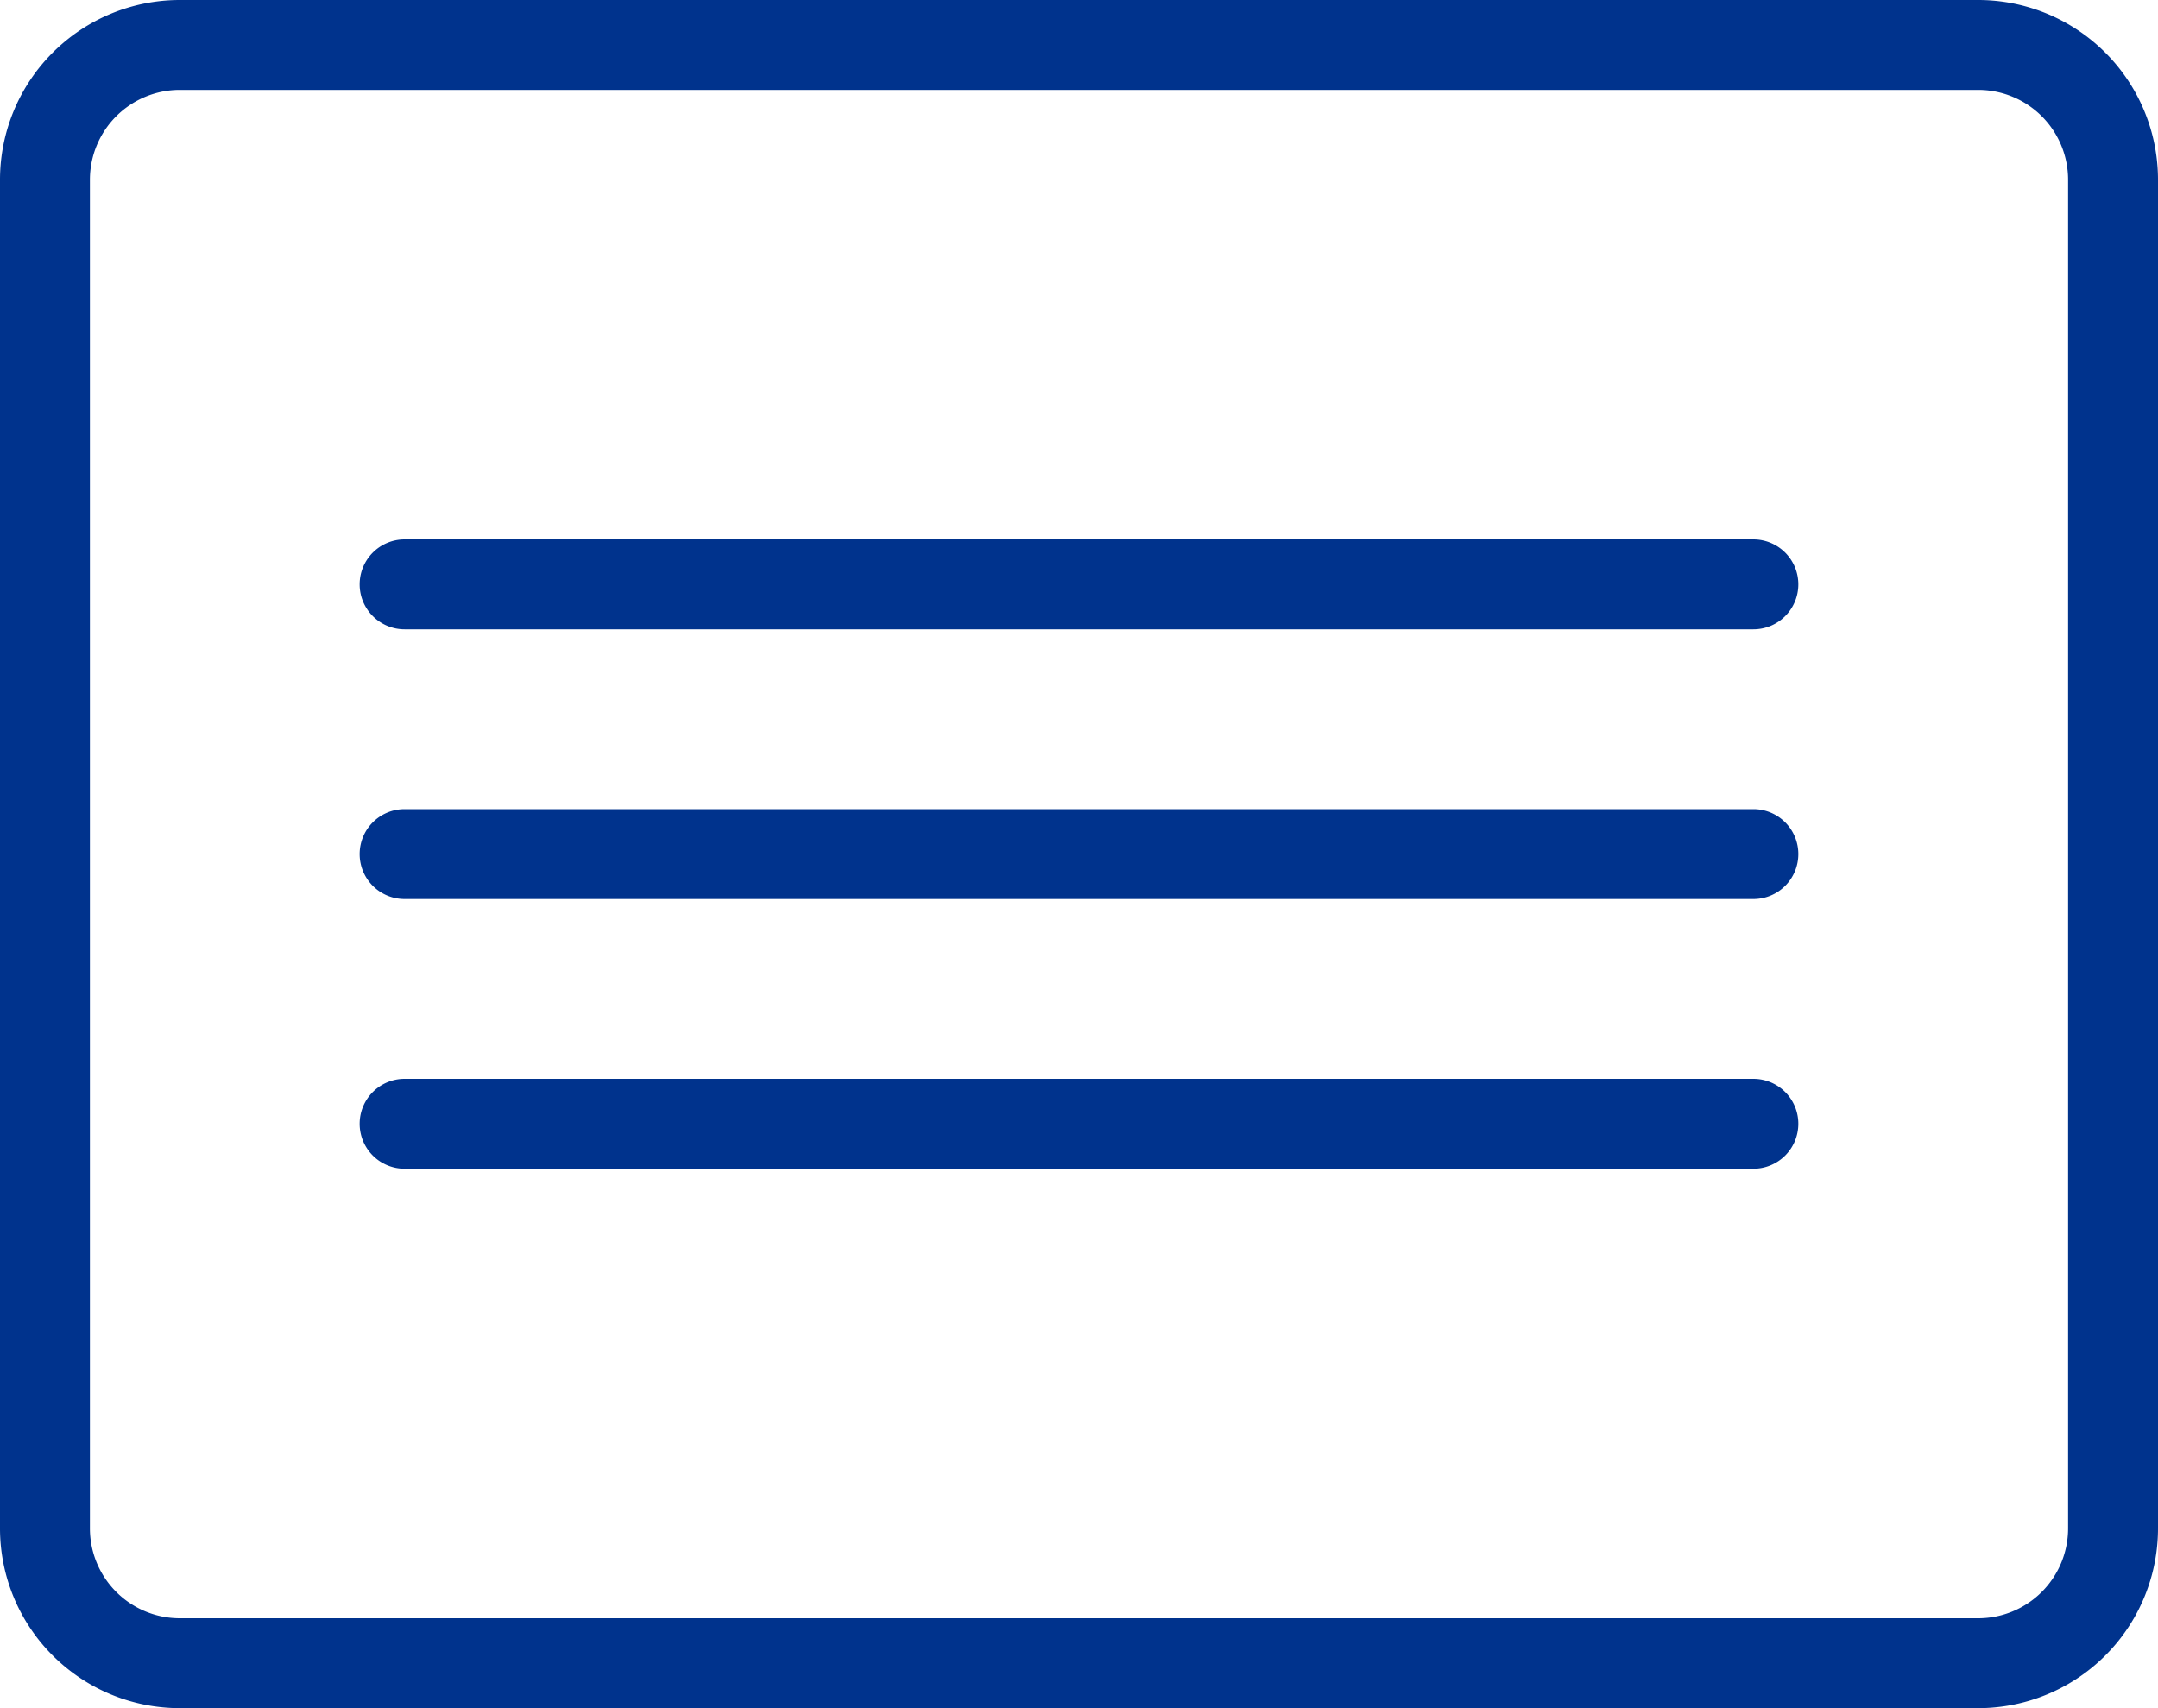 <svg xmlns="http://www.w3.org/2000/svg" width="24" height="19" viewBox="0 0 24 19"><g transform="translate(-1497 -5)"><path d="M2,1A1,1,0,0,0,1,2V17a1,1,0,0,0,1,1H22a1,1,0,0,0,1-1V2a1,1,0,0,0-1-1H2M2,0H22a2,2,0,0,1,2,2V17a2,2,0,0,1-2,2H2a2,2,0,0,1-2-2V2A2,2,0,0,1,2,0Z" transform="translate(1497 5)" fill="#00338d"/><path d="M15,.5H0A.5.5,0,0,1-.5,0,.5.5,0,0,1,0-.5H15a.5.5,0,0,1,.5.5A.5.5,0,0,1,15,.5Z" transform="translate(1501.5 14.5)" fill="#00338d"/><path d="M15,.5H0A.5.5,0,0,1-.5,0,.5.5,0,0,1,0-.5H15a.5.5,0,0,1,.5.5A.5.5,0,0,1,15,.5Z" transform="translate(1501.5 11.5)" fill="#00338d"/><path d="M15,.5H0A.5.5,0,0,1-.5,0,.5.5,0,0,1,0-.5H15a.5.5,0,0,1,.5.5A.5.5,0,0,1,15,.5Z" transform="translate(1501.5 17.5)" fill="#00338d"/></g></svg>